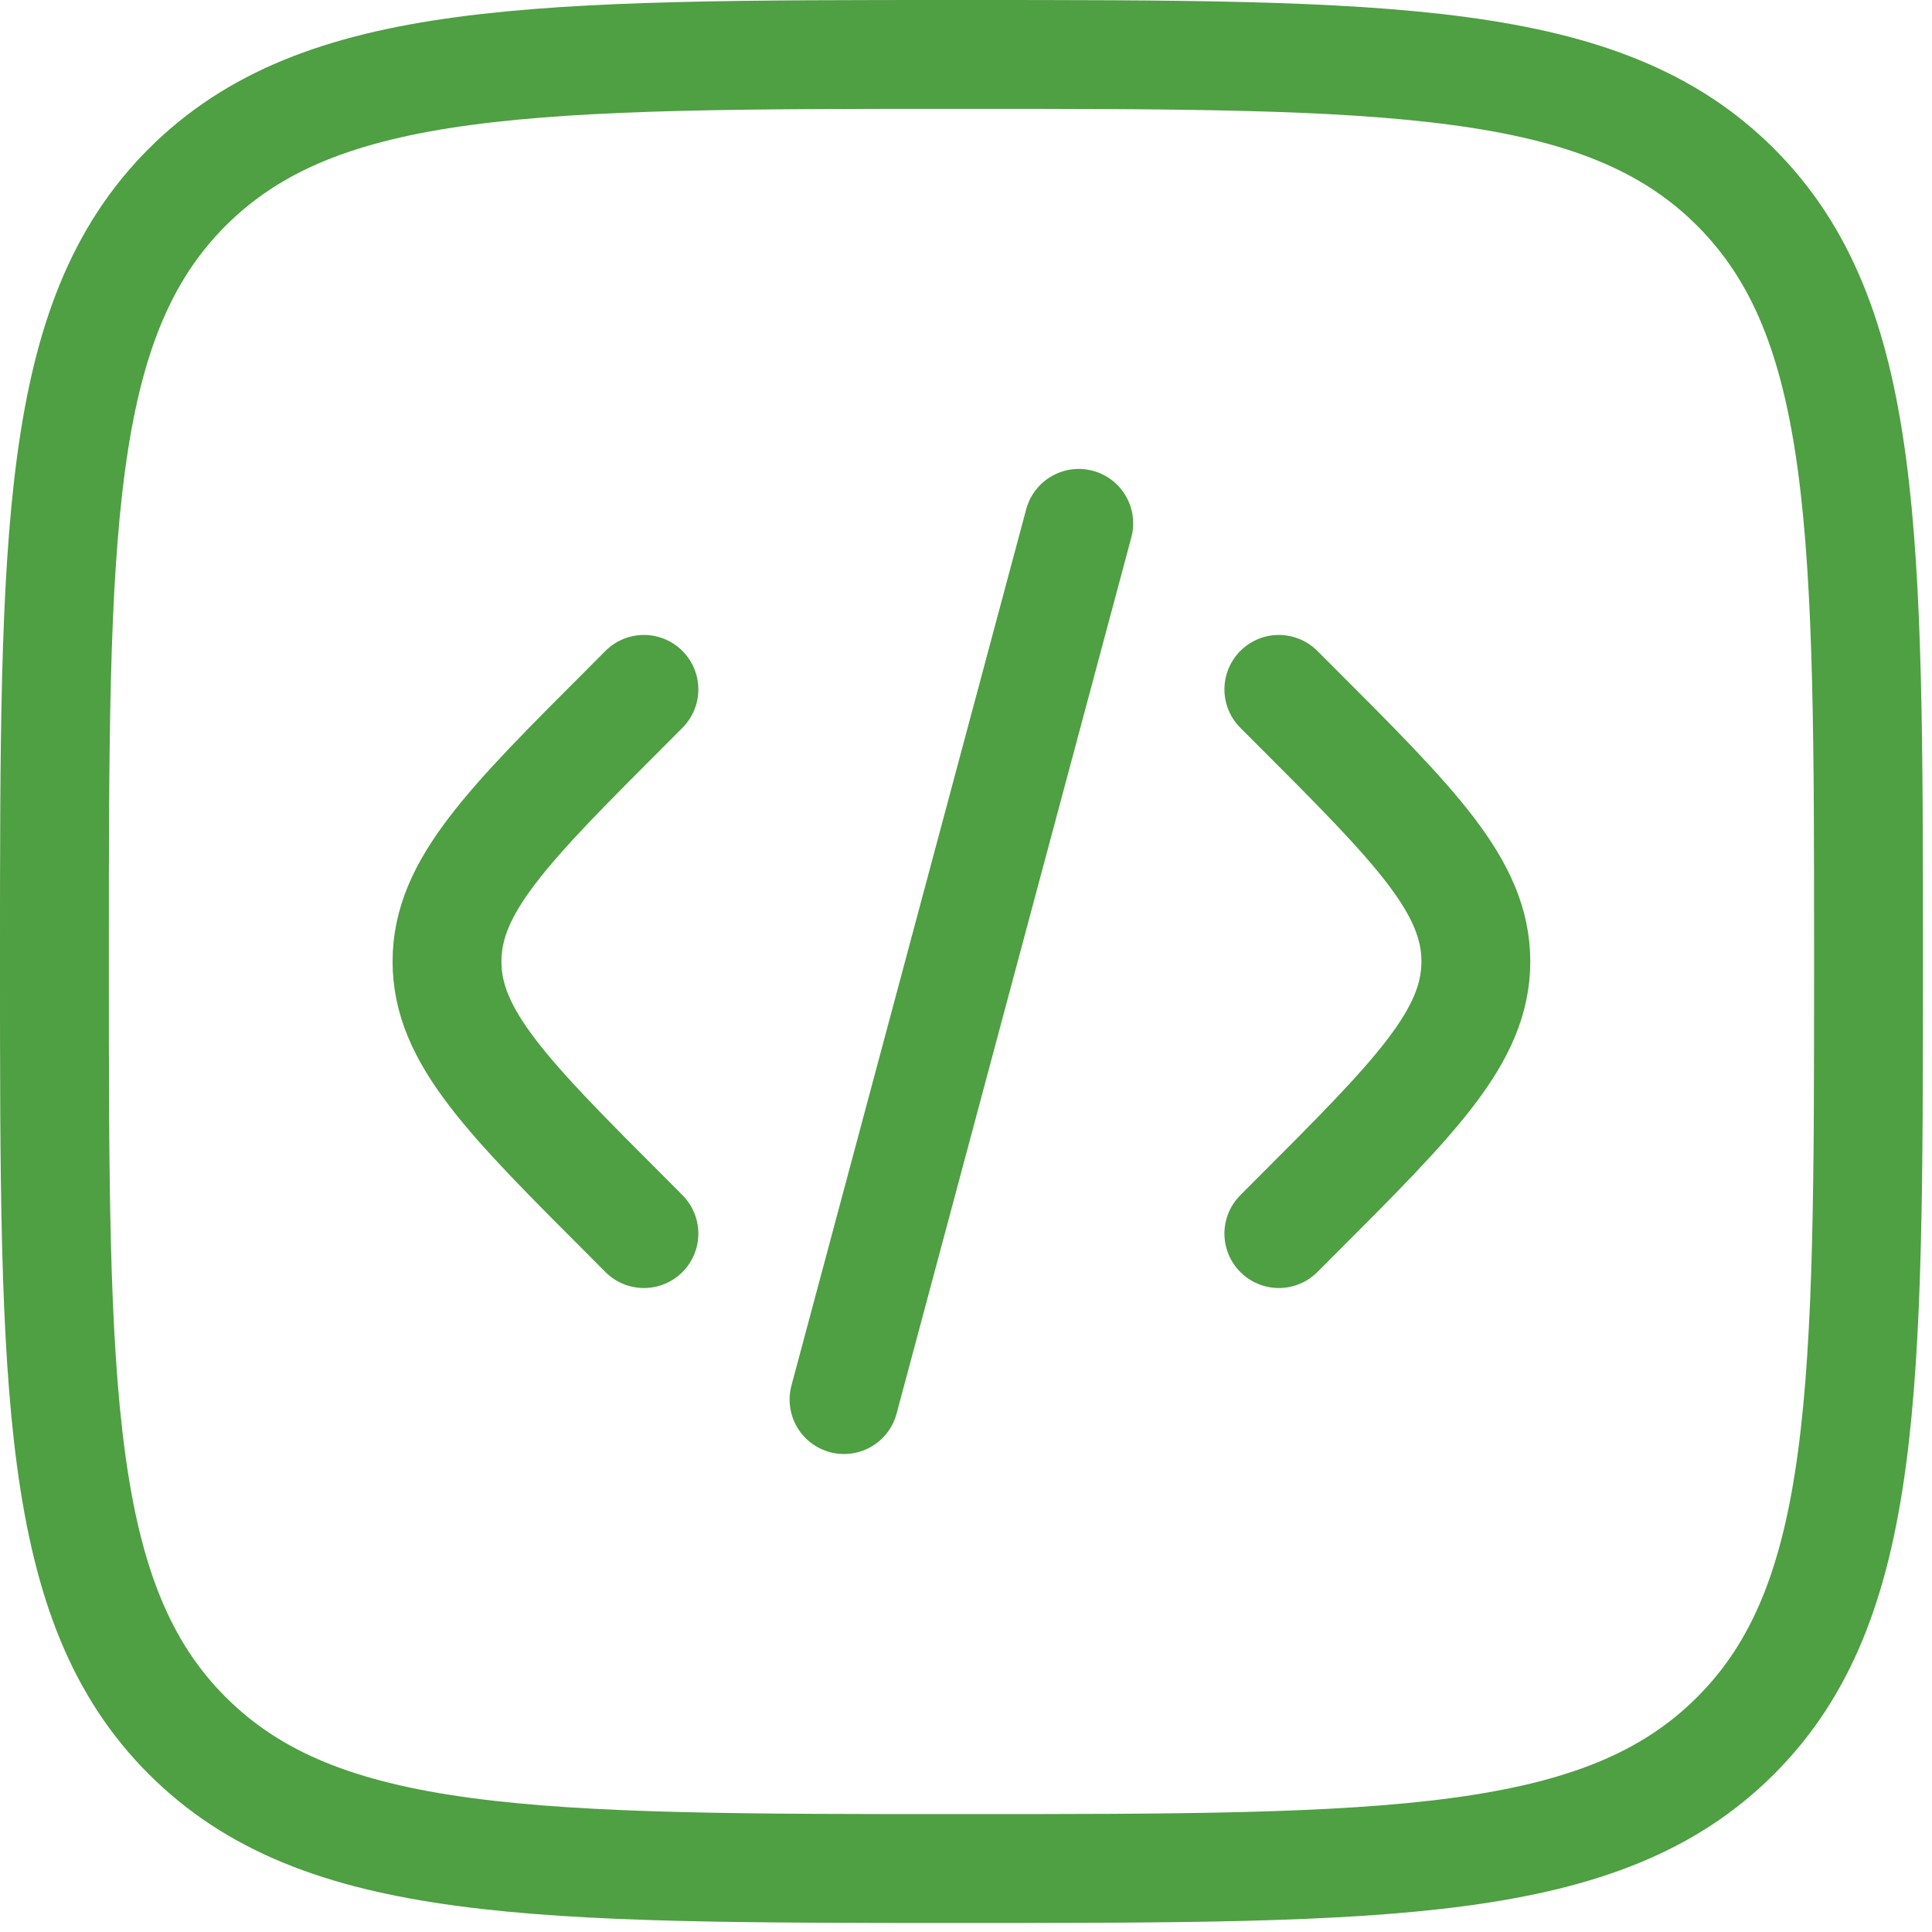 <svg width="71" height="71" viewBox="0 0 71 71" fill="none" xmlns="http://www.w3.org/2000/svg">
<path d="M46.997 25.334L47.57 25.907C52.014 30.35 54.237 32.574 54.237 35.334C54.237 38.093 52.014 40.317 47.57 44.76L46.997 45.334M39.644 19.233L35.33 35.334L31.017 51.434M23.664 25.334L23.094 25.907C18.647 30.35 16.427 32.574 16.427 35.334C16.427 38.093 18.647 40.317 23.094 44.76L23.664 45.334" stroke="#4F9F43" stroke-width="4" stroke-linecap="round"/>
<path d="M2 35.333C2 19.62 2 11.763 6.88 6.88C11.767 2 19.62 2 35.333 2C51.047 2 58.903 2 63.783 6.88C68.667 11.767 68.667 19.62 68.667 35.333C68.667 51.047 68.667 58.903 63.783 63.783C58.907 68.667 51.047 68.667 35.333 68.667C19.62 68.667 11.763 68.667 6.88 63.783C2 58.907 2 51.047 2 35.333Z" stroke="#4F9F43" stroke-width="4"/>
</svg>
